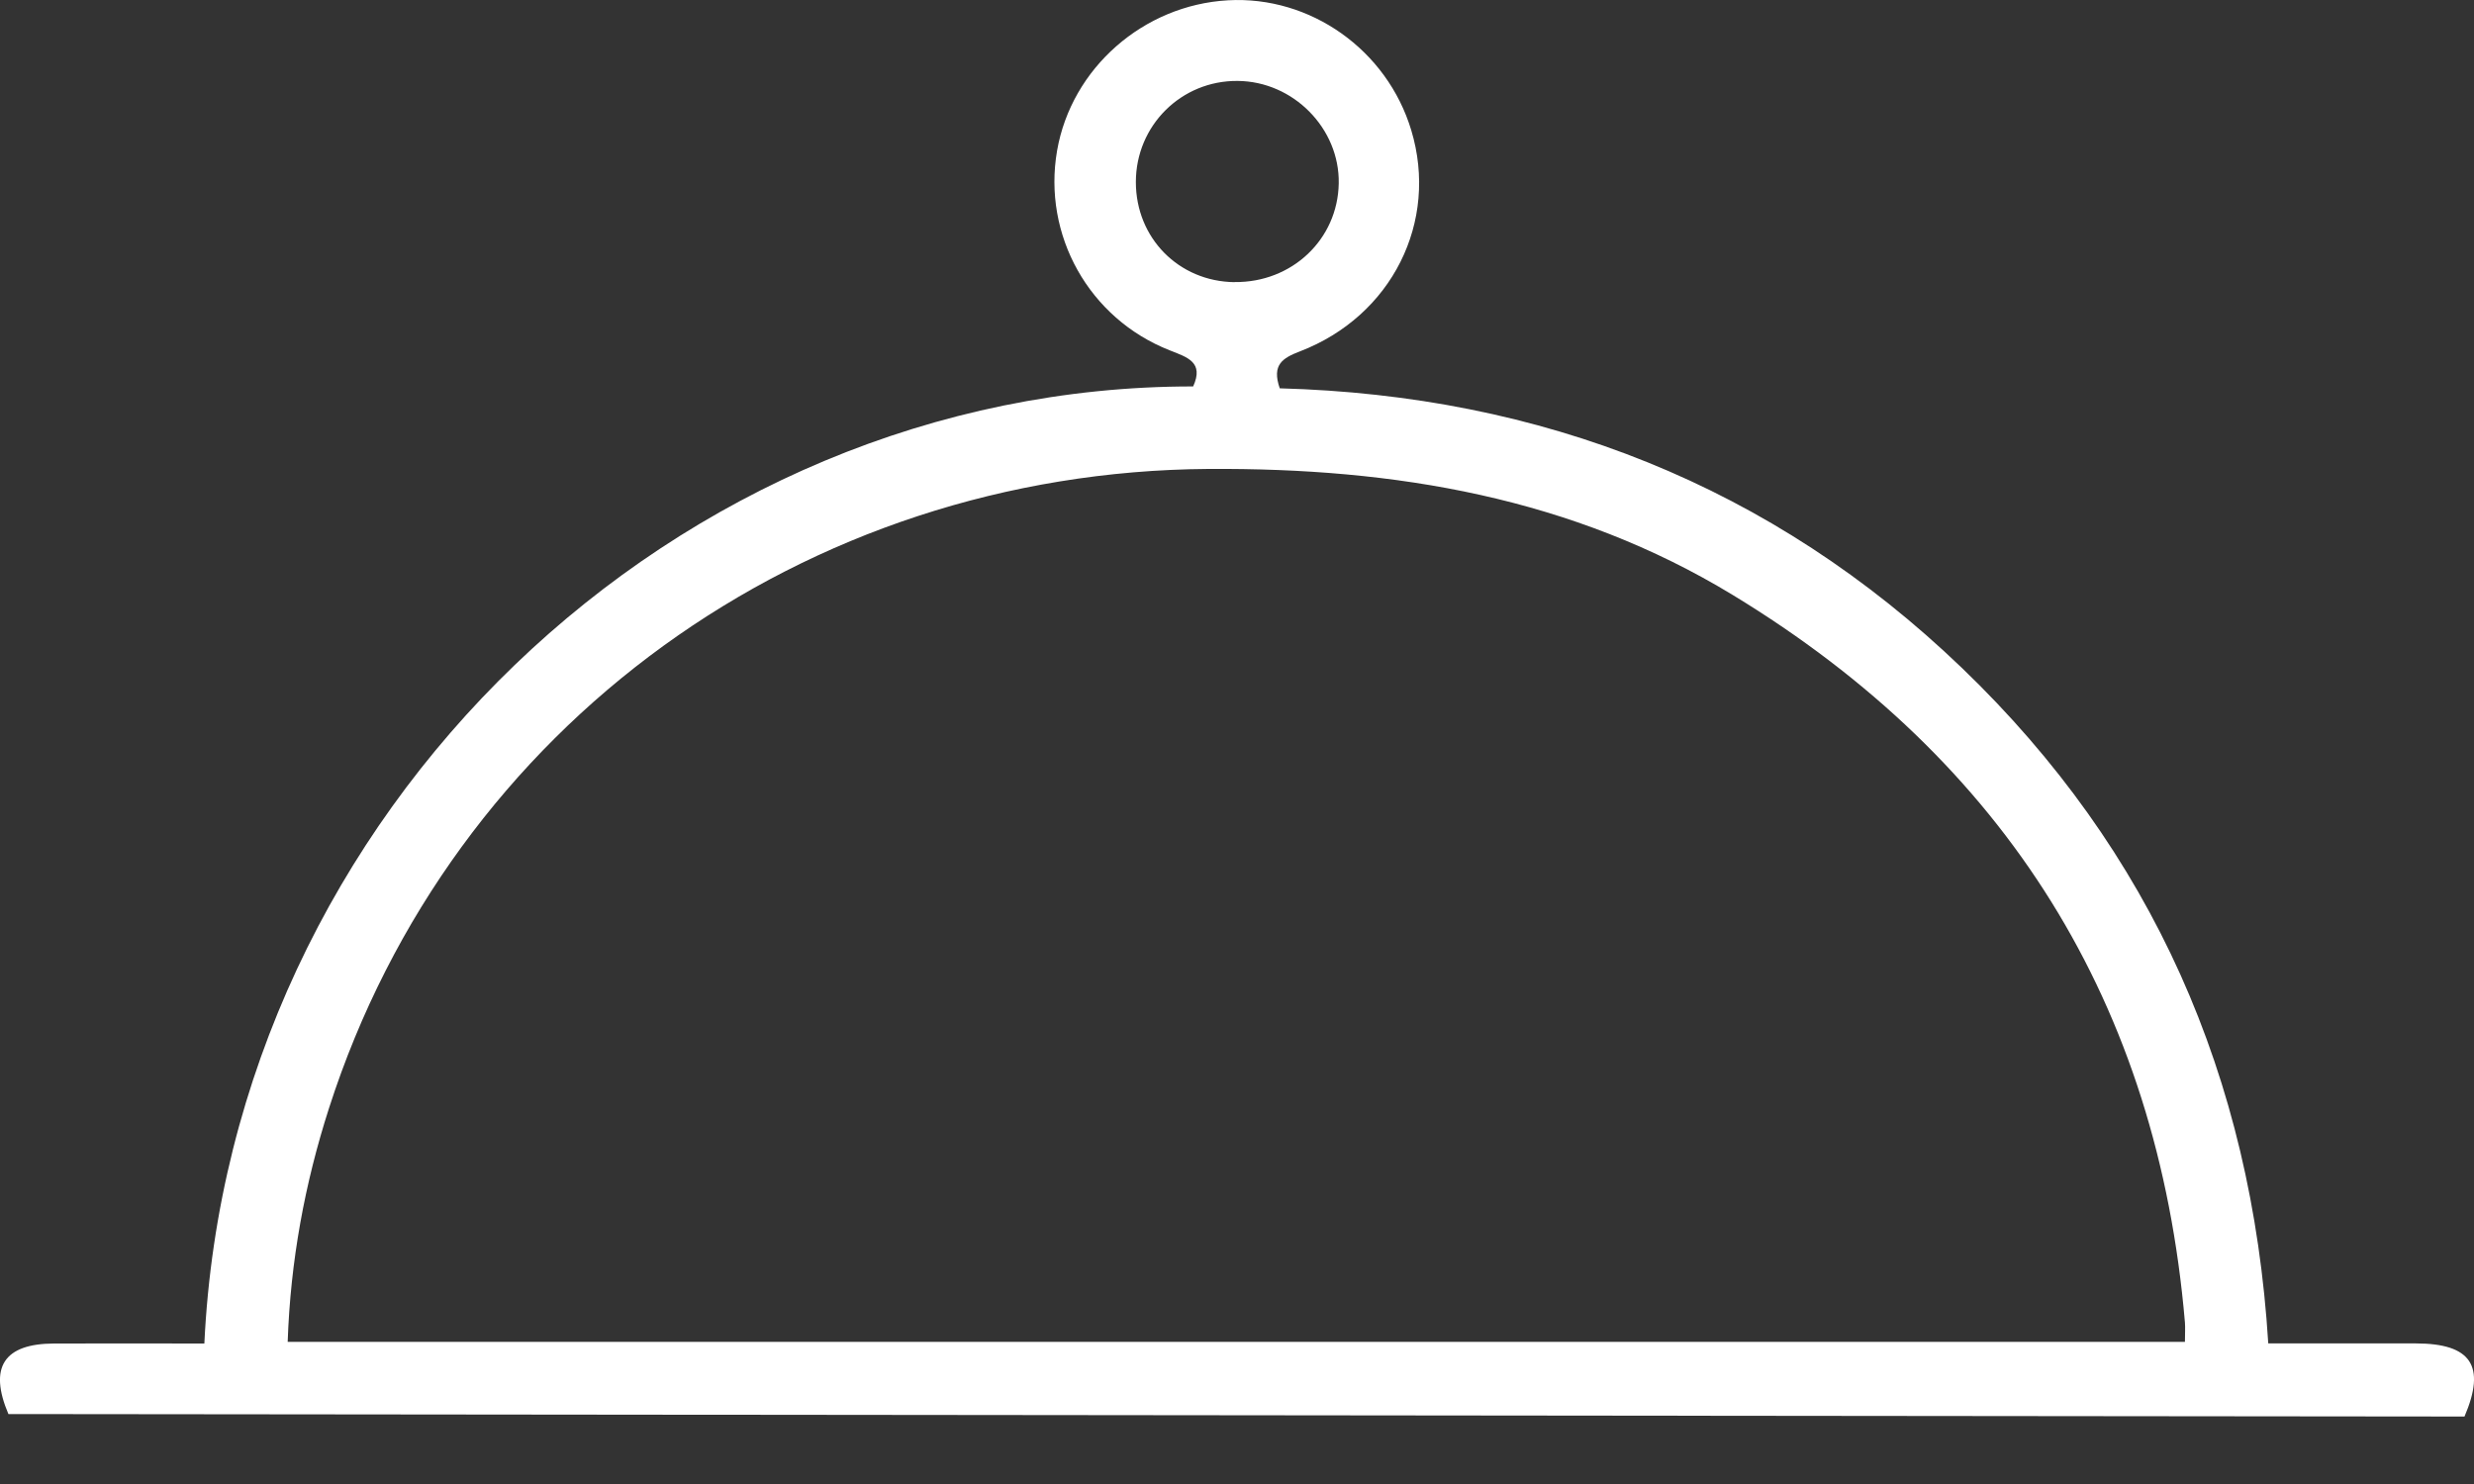 <?xml version="1.0" encoding="UTF-8"?> <svg xmlns="http://www.w3.org/2000/svg" width="25" height="15" viewBox="0 0 25 15" fill="none"><rect x="0" y="0" width="25" height="15" fill="#333333" stroke="none"/> <path d="M0.085 14.293C-0.116 13.82 0.039 13.582 0.546 13.58C1.044 13.578 1.541 13.58 2.065 13.58C2.321 8.194 6.843 3.901 12.057 3.906C12.168 3.661 12 3.612 11.82 3.541C11.004 3.22 10.534 2.376 10.682 1.522C10.827 0.69 11.553 0.051 12.409 0.003C13.242 -0.044 14.016 0.504 14.261 1.317C14.54 2.242 14.065 3.195 13.135 3.552C12.962 3.619 12.849 3.685 12.932 3.925C15.571 3.997 17.902 4.903 19.826 6.752C21.75 8.602 22.754 10.886 22.921 13.579C23.424 13.579 23.919 13.578 24.414 13.579C24.972 13.58 25.123 13.807 24.904 14.318M22.079 13.563C22.079 13.473 22.083 13.42 22.079 13.368C21.804 10.147 20.273 7.695 17.513 6.016C15.889 5.028 14.097 4.728 12.21 4.74C8.131 4.767 4.569 7.327 3.325 11.2C3.079 11.965 2.935 12.748 2.907 13.563H22.079ZM23.977 14.411H1.022H23.977ZM12.475 2.851C13.055 2.858 13.518 2.42 13.528 1.854C13.538 1.298 13.069 0.822 12.506 0.818C11.937 0.813 11.478 1.269 11.478 1.84C11.478 2.406 11.911 2.845 12.475 2.852V2.851Z" fill="white"></path> </svg> 